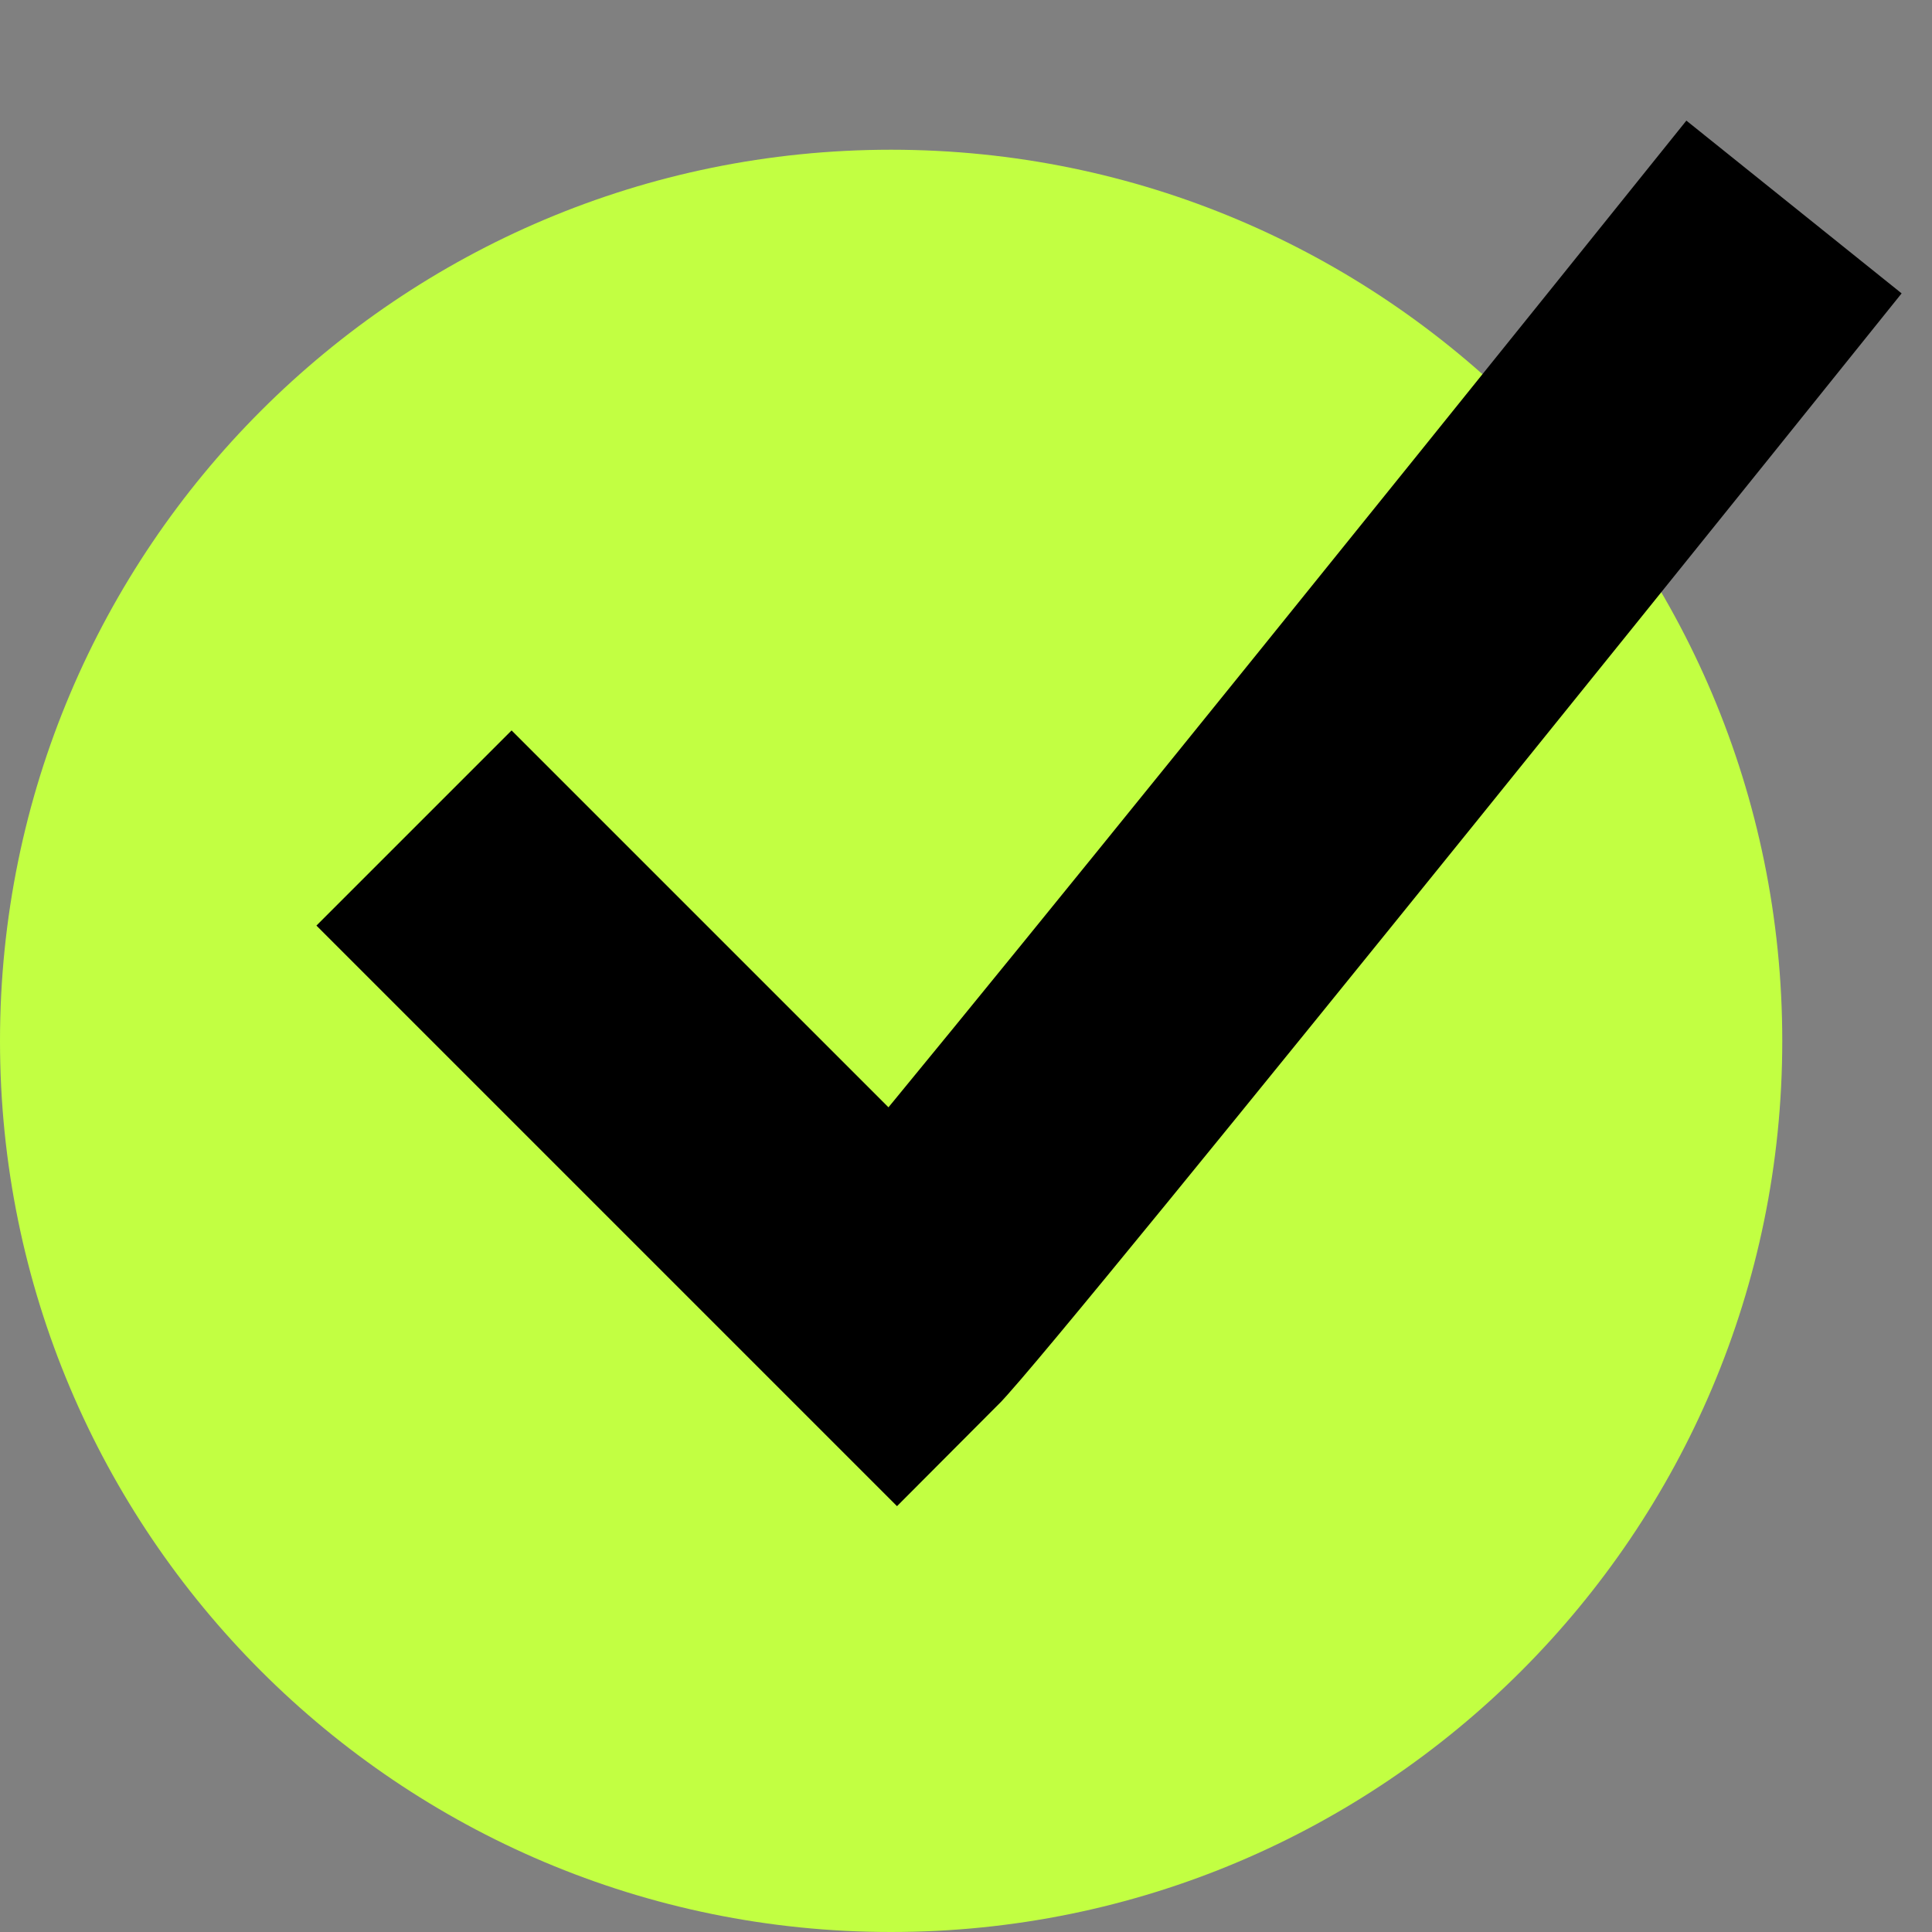 <?xml version="1.0" encoding="UTF-8"?> <svg xmlns="http://www.w3.org/2000/svg" width="14" height="14" viewBox="0 0 14 14" fill="none"><rect x="0" y="0" width="14" height="14" fill="#808080" stroke="none"/> <path d="M6.457 14C10.024 14 12.915 11.109 12.915 7.543C12.915 3.976 10.024 1.085 6.457 1.085C2.891 1.085 0 3.976 0 7.543C0 11.109 2.891 14 6.457 14Z" fill="#C2FF42"></path> <path d="M13 1.5C13 1.5 6.9 9.1 6.5 9.5C6.5 9.5 4.367 7.367 3 6" stroke="black" stroke-width="2"></path> </svg> 